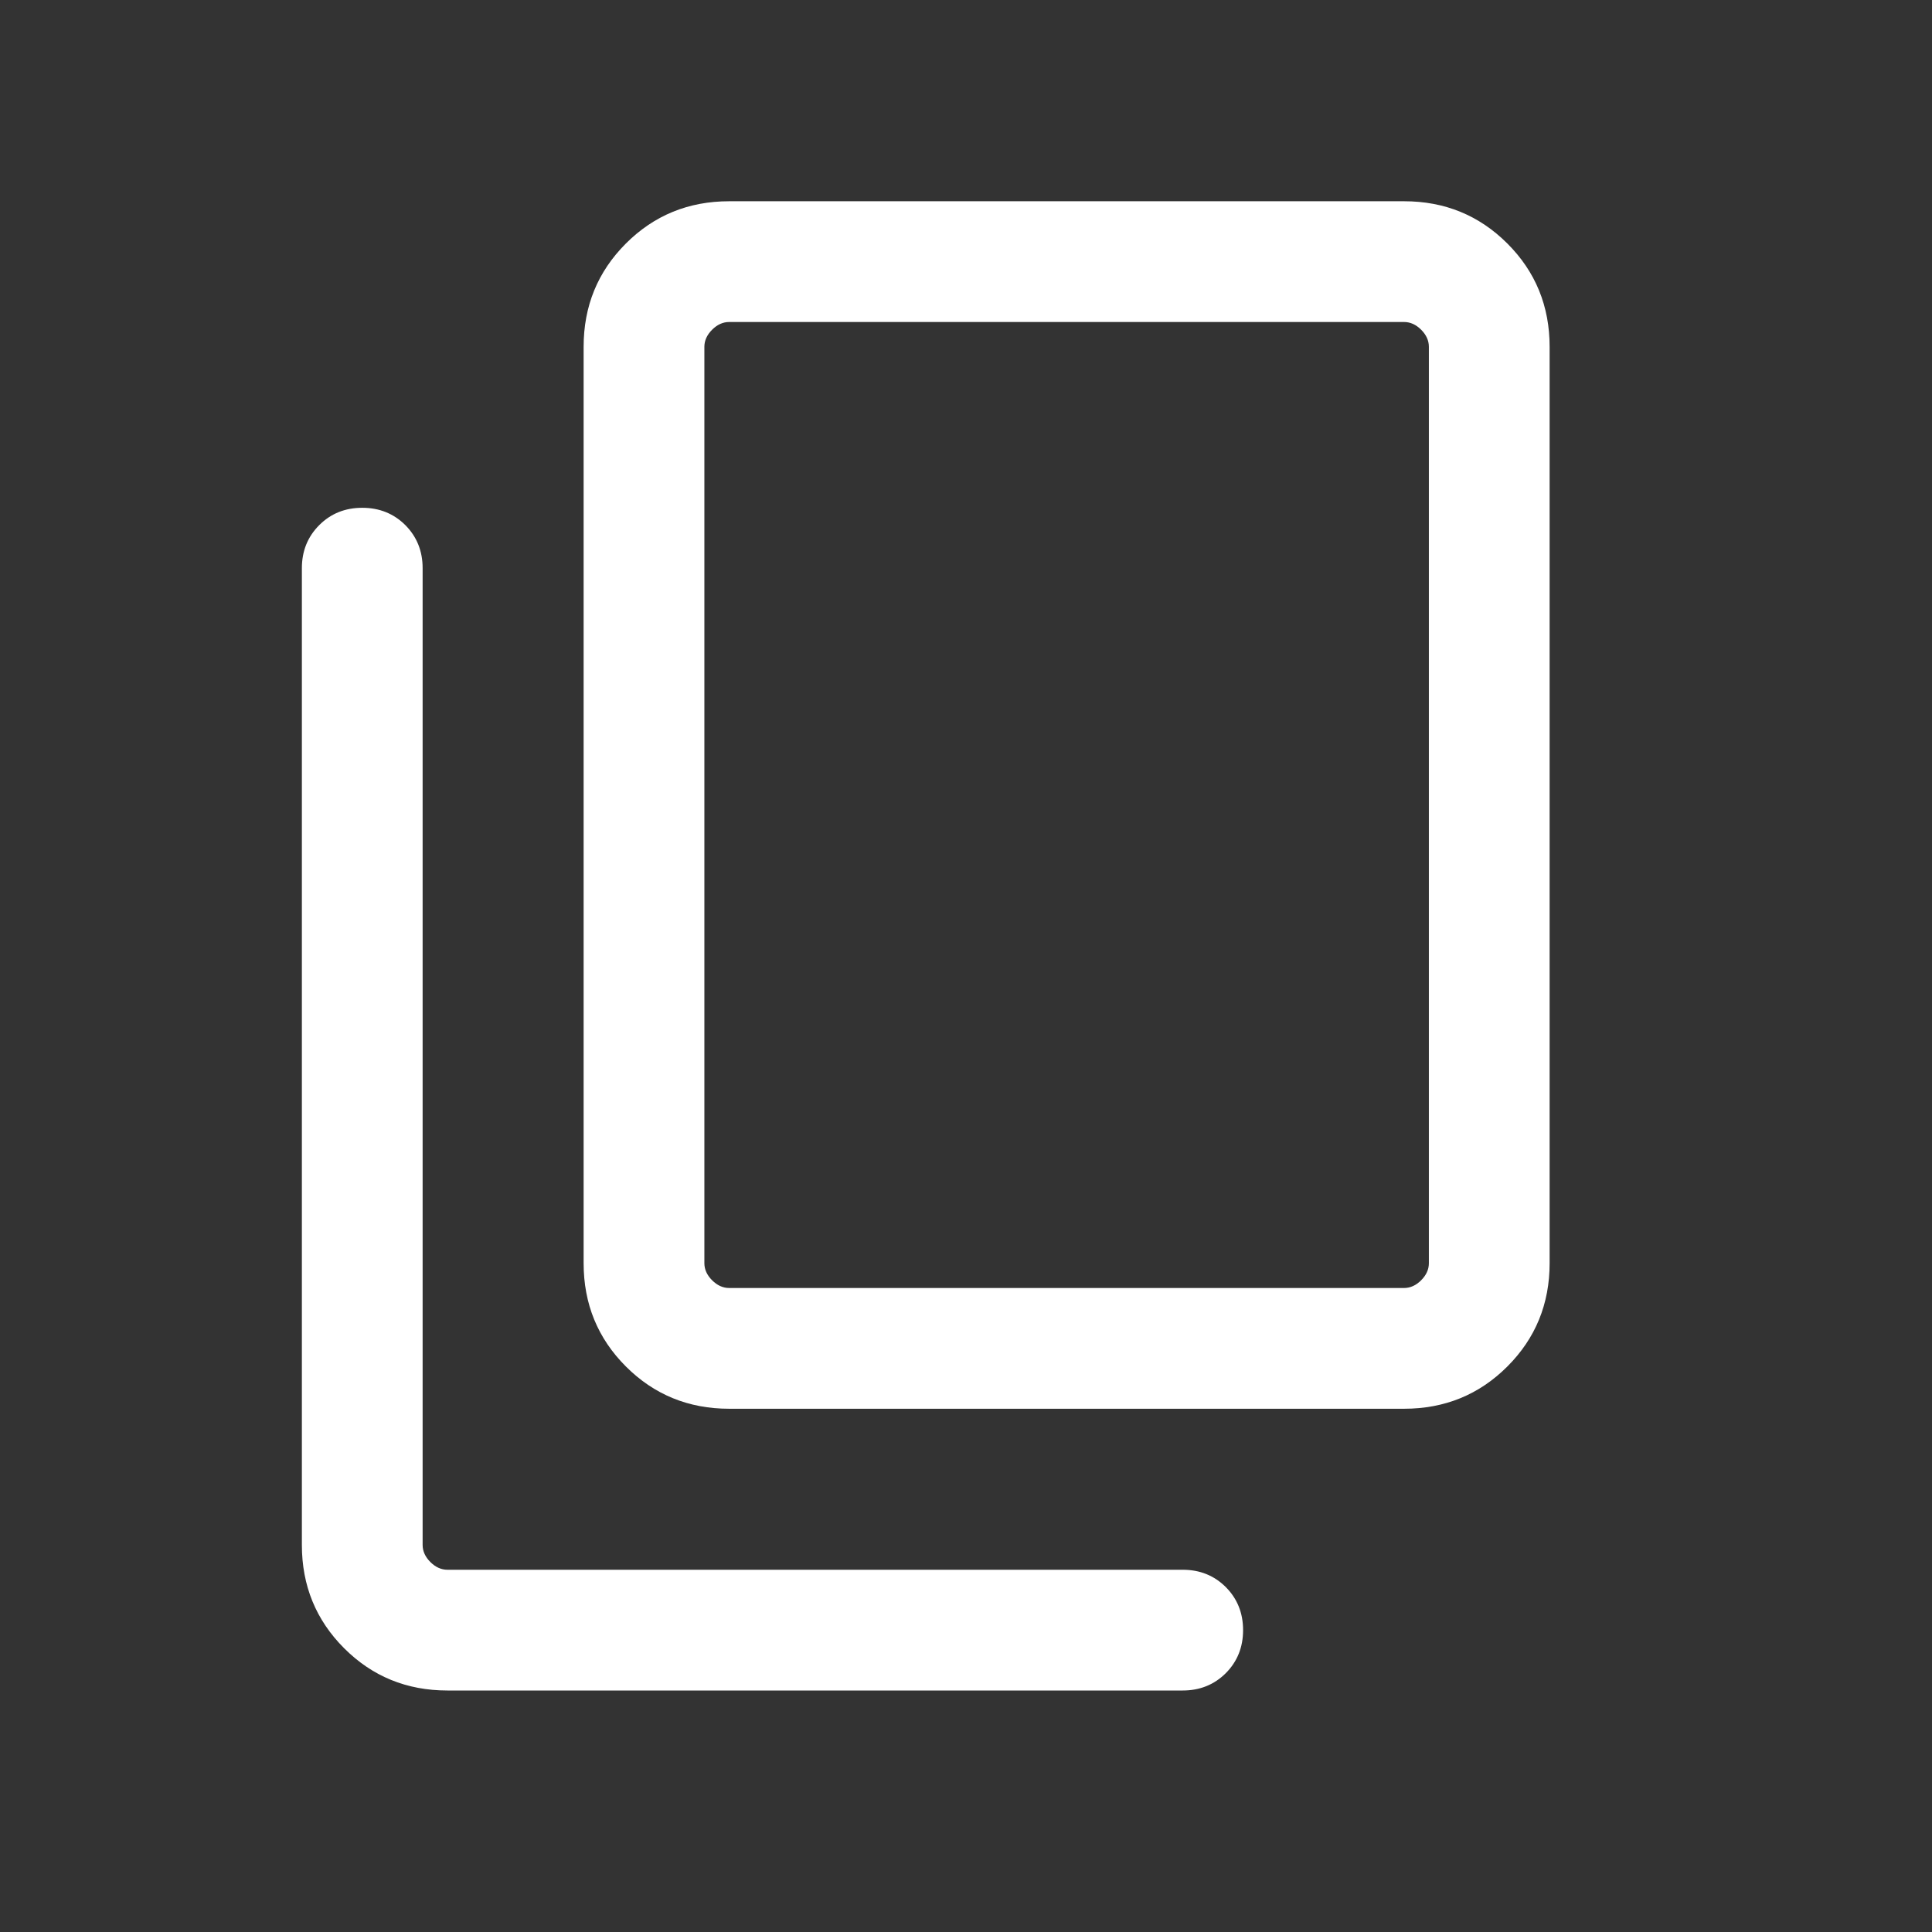 <svg width="24" height="24" viewBox="0 0 24 24" fill="none" xmlns="http://www.w3.org/2000/svg">
<rect x="0" y="0" width="24" height="24" fill="#333333" stroke="none"/>
<g id="content_copy">
<mask id="mask0_1668_1328" style="mask-type:alpha" maskUnits="userSpaceOnUse" x="0" y="0" width="24" height="24">
<rect id="Bounding box" width="24" height="24" fill="#D9D9D9"/>
</mask>
<g mask="url(#mask0_1668_1328)">
<path id="content_copy_2" d="M9.058 17.5C8.553 17.5 8.125 17.325 7.775 16.975C7.425 16.625 7.25 16.197 7.25 15.692V4.308C7.25 3.803 7.425 3.375 7.775 3.025C8.125 2.675 8.553 2.5 9.058 2.5H17.442C17.947 2.5 18.375 2.675 18.725 3.025C19.075 3.375 19.25 3.803 19.25 4.308V15.692C19.25 16.197 19.075 16.625 18.725 16.975C18.375 17.325 17.947 17.5 17.442 17.5H9.058ZM9.058 16H17.442C17.519 16 17.59 15.968 17.654 15.904C17.718 15.84 17.75 15.769 17.75 15.692V4.308C17.75 4.231 17.718 4.16 17.654 4.096C17.59 4.032 17.519 4 17.442 4H9.058C8.981 4 8.91 4.032 8.846 4.096C8.782 4.16 8.75 4.231 8.75 4.308V15.692C8.75 15.769 8.782 15.84 8.846 15.904C8.91 15.968 8.981 16 9.058 16ZM5.558 21C5.053 21 4.625 20.825 4.275 20.475C3.925 20.125 3.75 19.697 3.75 19.192V7.058C3.75 6.845 3.822 6.667 3.966 6.523C4.109 6.38 4.287 6.308 4.5 6.308C4.713 6.308 4.891 6.38 5.035 6.523C5.178 6.667 5.25 6.845 5.25 7.058V19.192C5.25 19.269 5.282 19.34 5.346 19.404C5.41 19.468 5.481 19.5 5.558 19.5H14.692C14.905 19.5 15.083 19.572 15.227 19.715C15.37 19.859 15.442 20.037 15.442 20.25C15.442 20.463 15.37 20.641 15.227 20.785C15.083 20.928 14.905 21 14.692 21H5.558Z" fill="white"/>
</g>
</g>
</svg>
